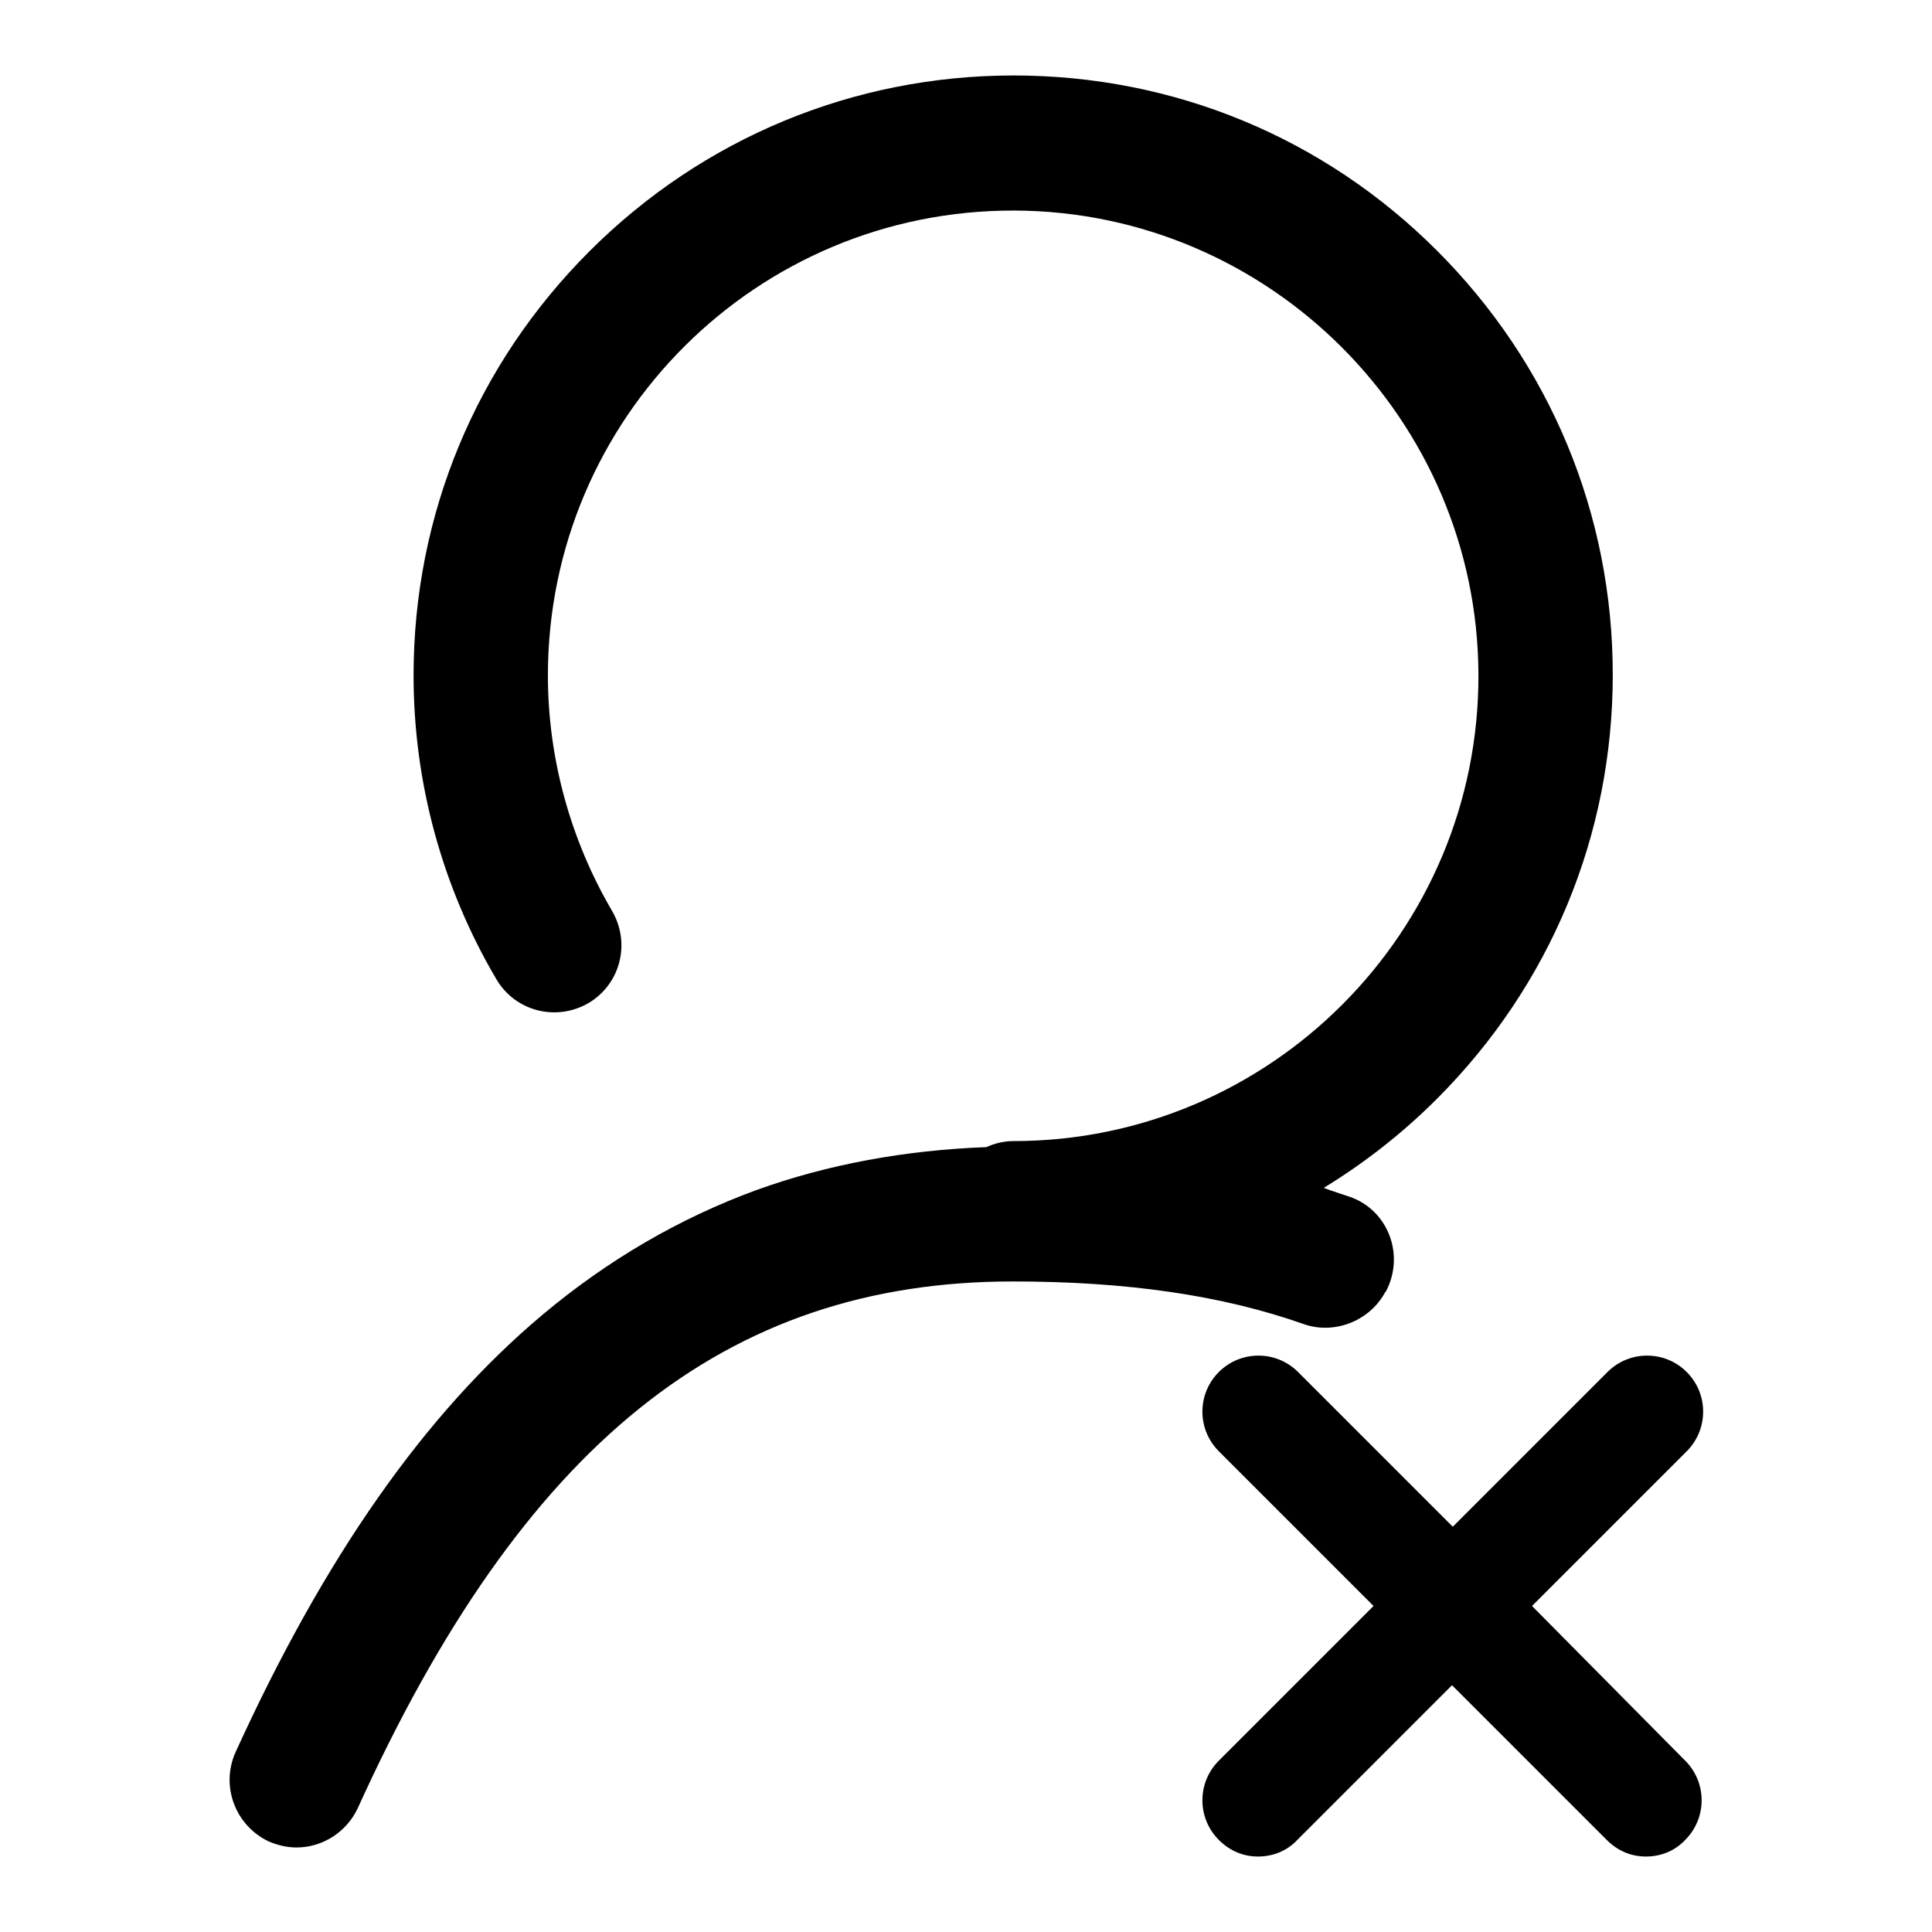 <?xml version="1.0" encoding="utf-8"?>
<!-- Svg Vector Icons : http://www.onlinewebfonts.com/icon -->
<!DOCTYPE svg PUBLIC "-//W3C//DTD SVG 1.1//EN" "http://www.w3.org/Graphics/SVG/1.1/DTD/svg11.dtd">
<svg version="1.1" xmlns="http://www.w3.org/2000/svg" xmlns:xlink="http://www.w3.org/1999/xlink" x="0px" y="0px" viewBox="0 0 256 256" enable-background="new 0 0 256 256" xml:space="preserve">
<g> <path fill="#000000" d="M183.5,171.3c0-0.1,0.1-0.1,0.1-0.1c2.6-4.8,0.4-10.8-4.7-12.6c-0.6-0.2-1.2-0.4-1.8-0.6 c-0.6-0.2-1.2-0.4-1.7-0.6c5.4-3.3,10.4-7.2,15-11.8c15-15,23.3-34.9,23.3-56.2s-8.3-41.2-23.3-56.2c-15-15-34.9-23.2-56.1-23.2 c-21.2,0-41.2,8.3-56.2,23.3c-15,15-23.3,34.9-23.3,56.2c0,14.2,3.8,28.1,11,40.3c2.5,4.2,7.9,5.6,12.2,3.1 c4.2-2.5,5.6-7.9,3.1-12.2c-5.5-9.4-8.5-20.2-8.5-31.2c0-34.1,27.7-61.7,61.8-61.6c33.8,0.1,61.4,27.7,61.5,61.5 c0.1,34.1-27.6,61.8-61.6,61.8c-1.3,0-2.5,0.3-3.6,0.8c-10.8,0.4-21.1,2.3-30.5,5.7c-10.1,3.7-19.6,9.2-28.3,16.5 c-15.6,13.1-28.9,32.1-40.7,58c-2,4.5,0,9.7,4.4,11.8c1.2,0.5,2.4,0.8,3.7,0.8c3.4,0,6.6-2,8.1-5.2c21.9-48.2,48.7-69.8,86.8-69.8 c15,0,27.7,1.8,38.7,5.7C176.8,176.8,181.4,175.1,183.5,171.3L183.5,171.3z M203,212.8l20.5-20.5c2.9-2.9,2.9-7.6,0-10.5 c-2.9-2.9-7.6-2.9-10.5,0l-20.5,20.5L172,181.8c-2.9-2.9-7.6-2.9-10.5,0c-2.9,2.9-2.9,7.6,0,10.5l20.5,20.5l-20.5,20.5 c-2.9,2.9-2.9,7.6,0,10.5c1.5,1.5,3.3,2.2,5.2,2.2c1.9,0,3.8-0.7,5.2-2.2l20.5-20.5l20.5,20.5c1.5,1.5,3.3,2.2,5.2,2.2 c1.9,0,3.8-0.7,5.2-2.2c2.9-2.9,2.9-7.6,0-10.5L203,212.8z"/></g>
</svg>